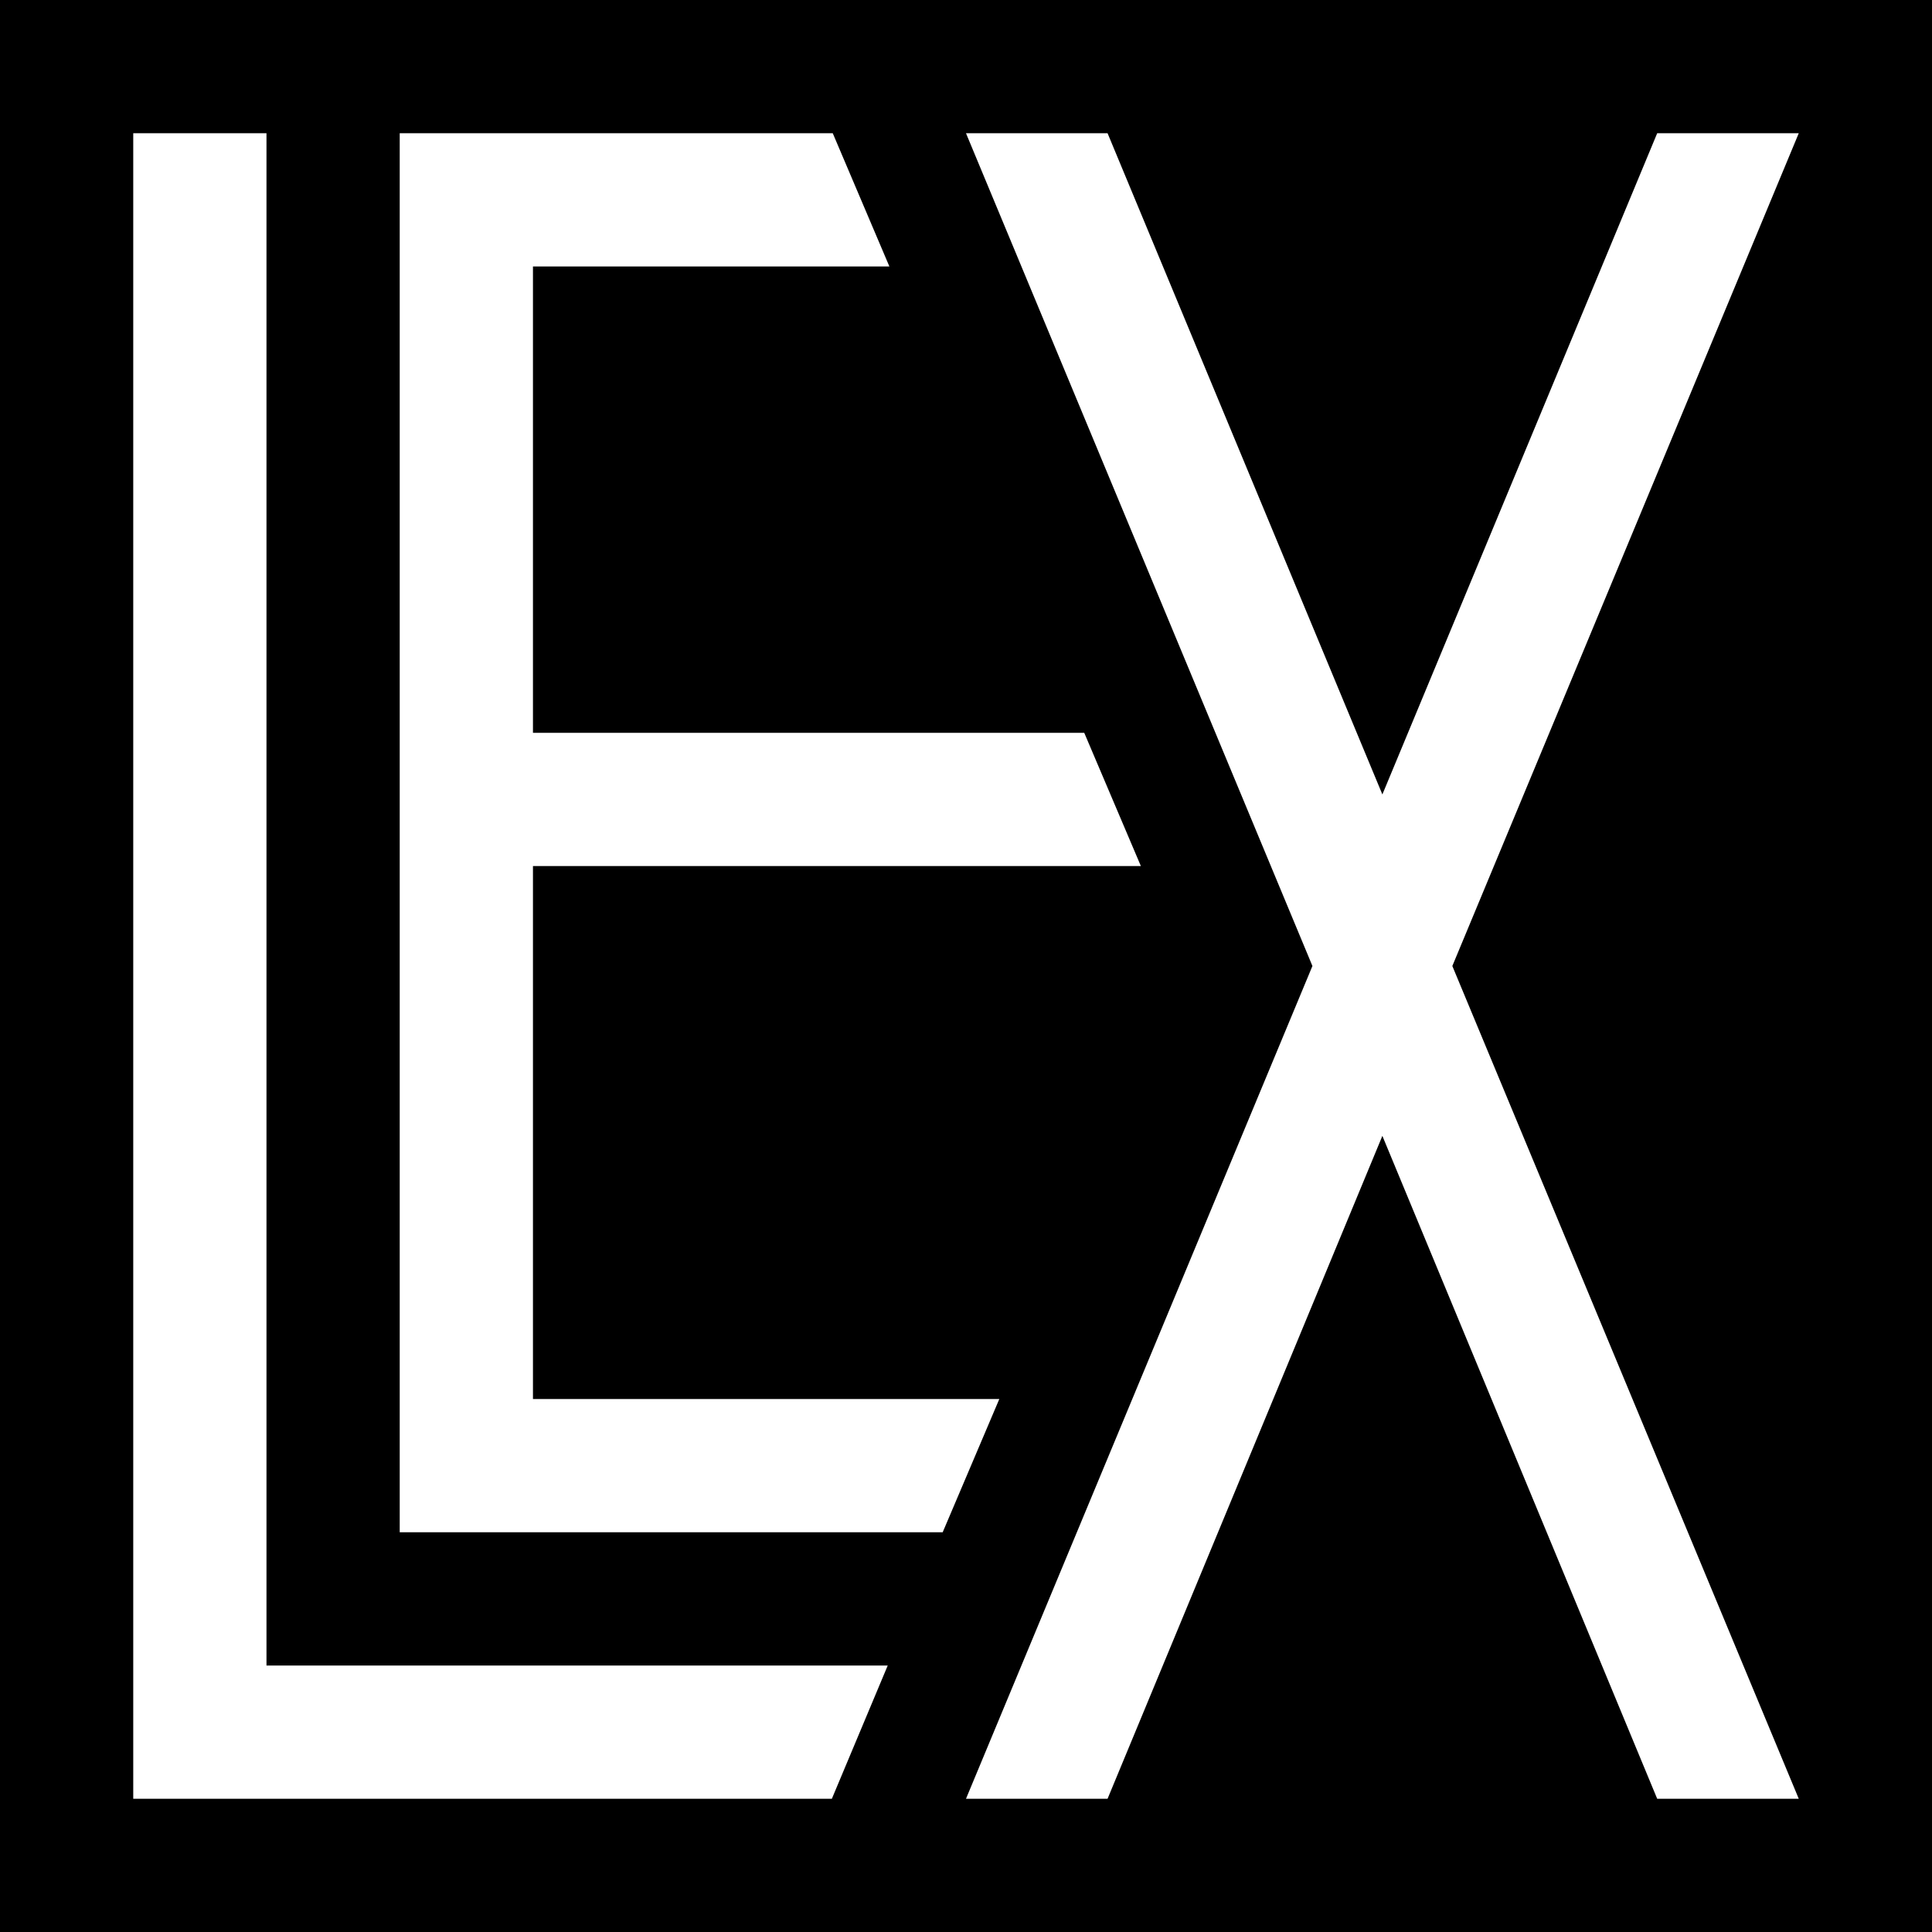 <?xml version="1.0" encoding="UTF-8"?>
<svg width="200px" height="200px" viewBox="0 0 200 200" version="1.1" xmlns="http://www.w3.org/2000/svg">
    <g fill-rule="evenodd">
        <g fill="#000000">
            <path d="M0,0 L200,0 L200,200 L0,200 L0,0 Z M13.793,13.793 L13.793,186.207 L86.114,186.207 L91.897,172.414 L27.586,172.414 L27.586,13.793 L13.793,13.793 Z M86.207,13.793 L41.379,13.793 L41.379,158.621 L97.586,158.621 L103.448,144.828 L55.172,144.828 L55.172,89.655 L118.103,89.655 L112.241,75.862 L55.172,75.862 L55.172,27.586 L92.069,27.586 L86.207,13.793 Z M114.655,13.793 L100,13.793 L135.862,100 L100,186.207 L114.655,186.207 L143.103,117.586 L171.552,186.207 L186.207,186.207 L150.345,100 L186.207,13.793 L171.552,13.793 L143.103,82.241 L114.655,13.793 Z"></path>
        </g>
    </g>
</svg>